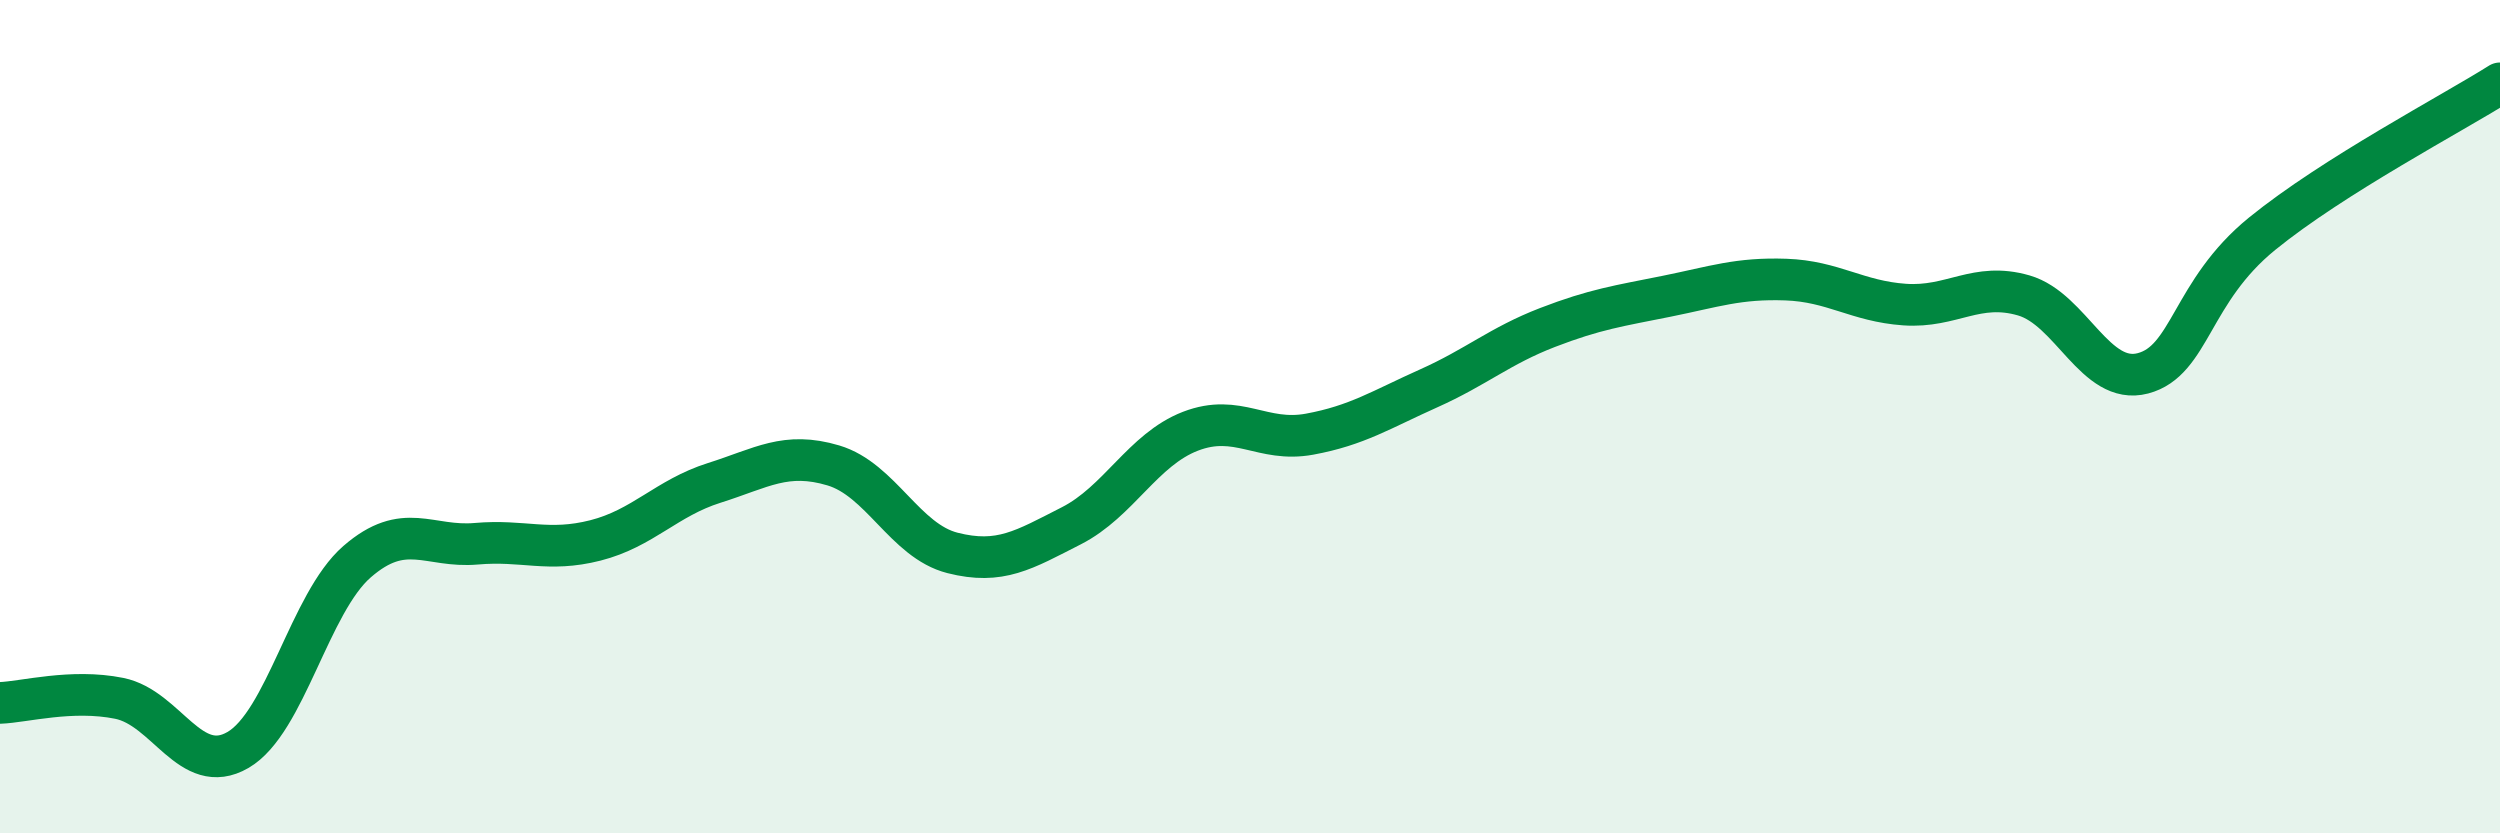 
    <svg width="60" height="20" viewBox="0 0 60 20" xmlns="http://www.w3.org/2000/svg">
      <path
        d="M 0,16.87 C 0.57,16.85 1.72,16.53 2.86,16.76 C 4,16.99 4.57,18.66 5.71,18 C 6.85,17.34 7.43,14.47 8.57,13.48 C 9.71,12.49 10.29,13.15 11.43,13.05 C 12.57,12.95 13.15,13.26 14.29,12.97 C 15.43,12.68 16,11.95 17.14,11.59 C 18.28,11.23 18.86,10.83 20,11.17 C 21.14,11.51 21.72,12.98 22.86,13.27 C 24,13.56 24.57,13.2 25.71,12.62 C 26.85,12.04 27.43,10.79 28.57,10.35 C 29.71,9.91 30.29,10.63 31.43,10.42 C 32.57,10.21 33.15,9.83 34.29,9.32 C 35.43,8.81 36,8.3 37.14,7.86 C 38.28,7.42 38.86,7.34 40,7.11 C 41.14,6.88 41.72,6.67 42.86,6.71 C 44,6.75 44.57,7.23 45.71,7.31 C 46.85,7.39 47.43,6.76 48.57,7.09 C 49.71,7.42 50.29,9.26 51.43,8.96 C 52.57,8.66 52.58,7 54.29,5.61 C 56,4.22 58.86,2.72 60,2L60 20L0 20Z"
        fill="#008740"
        opacity="0.1"
        stroke-linecap="round"
        stroke-linejoin="round"
      />
      <path
        d="M 0,16.87 C 0.57,16.85 1.72,16.53 2.86,16.76 C 4,16.99 4.57,18.66 5.71,18 C 6.85,17.34 7.43,14.47 8.57,13.48 C 9.71,12.49 10.29,13.15 11.43,13.05 C 12.57,12.95 13.15,13.26 14.29,12.97 C 15.43,12.68 16,11.95 17.14,11.59 C 18.28,11.23 18.86,10.83 20,11.17 C 21.14,11.51 21.72,12.98 22.86,13.27 C 24,13.56 24.57,13.2 25.71,12.62 C 26.85,12.04 27.43,10.79 28.57,10.35 C 29.71,9.91 30.29,10.63 31.43,10.42 C 32.57,10.21 33.15,9.83 34.29,9.32 C 35.43,8.81 36,8.3 37.14,7.86 C 38.28,7.42 38.86,7.34 40,7.11 C 41.14,6.88 41.72,6.67 42.86,6.71 C 44,6.75 44.57,7.23 45.71,7.31 C 46.85,7.39 47.43,6.76 48.57,7.09 C 49.71,7.42 50.29,9.26 51.43,8.96 C 52.57,8.66 52.58,7 54.29,5.61 C 56,4.22 58.86,2.72 60,2"
        stroke="#008740"
        stroke-width="1"
        fill="none"
        stroke-linecap="round"
        stroke-linejoin="round"
      />
    </svg>
  